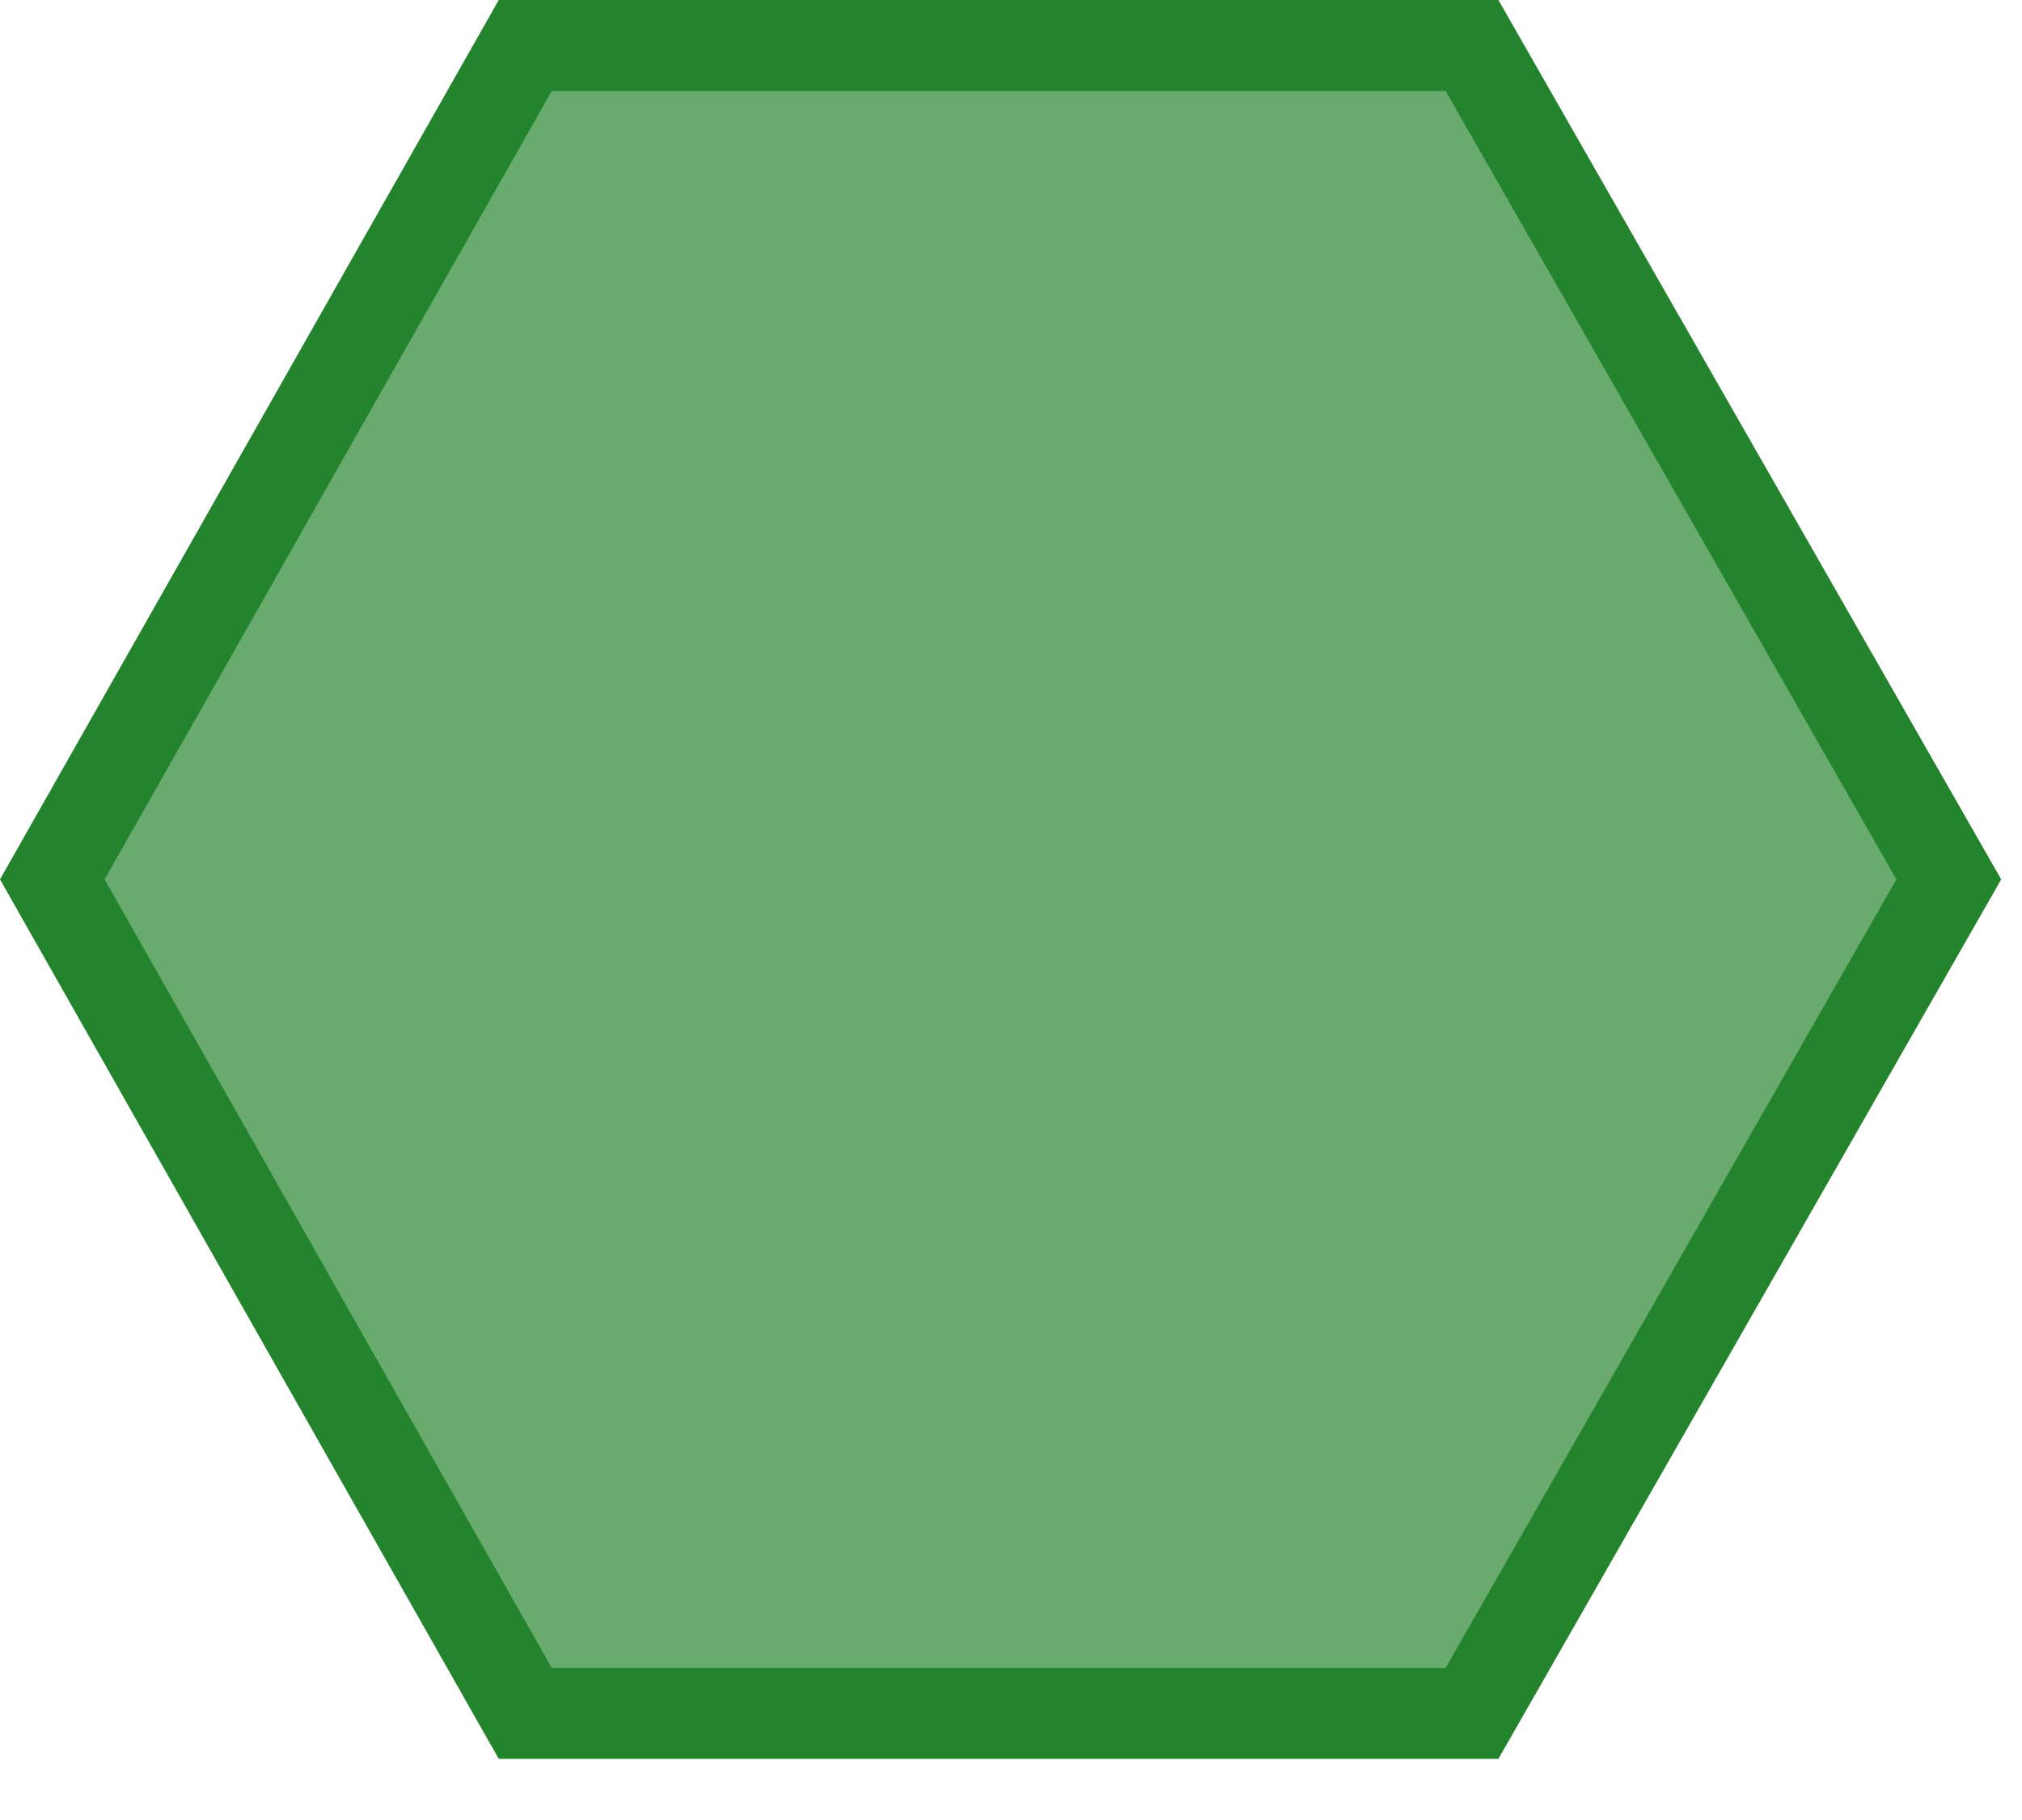 <svg width="30" height="27" viewBox="0 0 30 27" fill="none" xmlns="http://www.w3.org/2000/svg">
<path d="M7.793 25.418L0.776 13.046L7.793 0.675H21.84L28.914 13.046L21.84 25.418H7.793Z" fill="#69AB6E" stroke="#24842E" stroke-width="1.35"/>
</svg>

